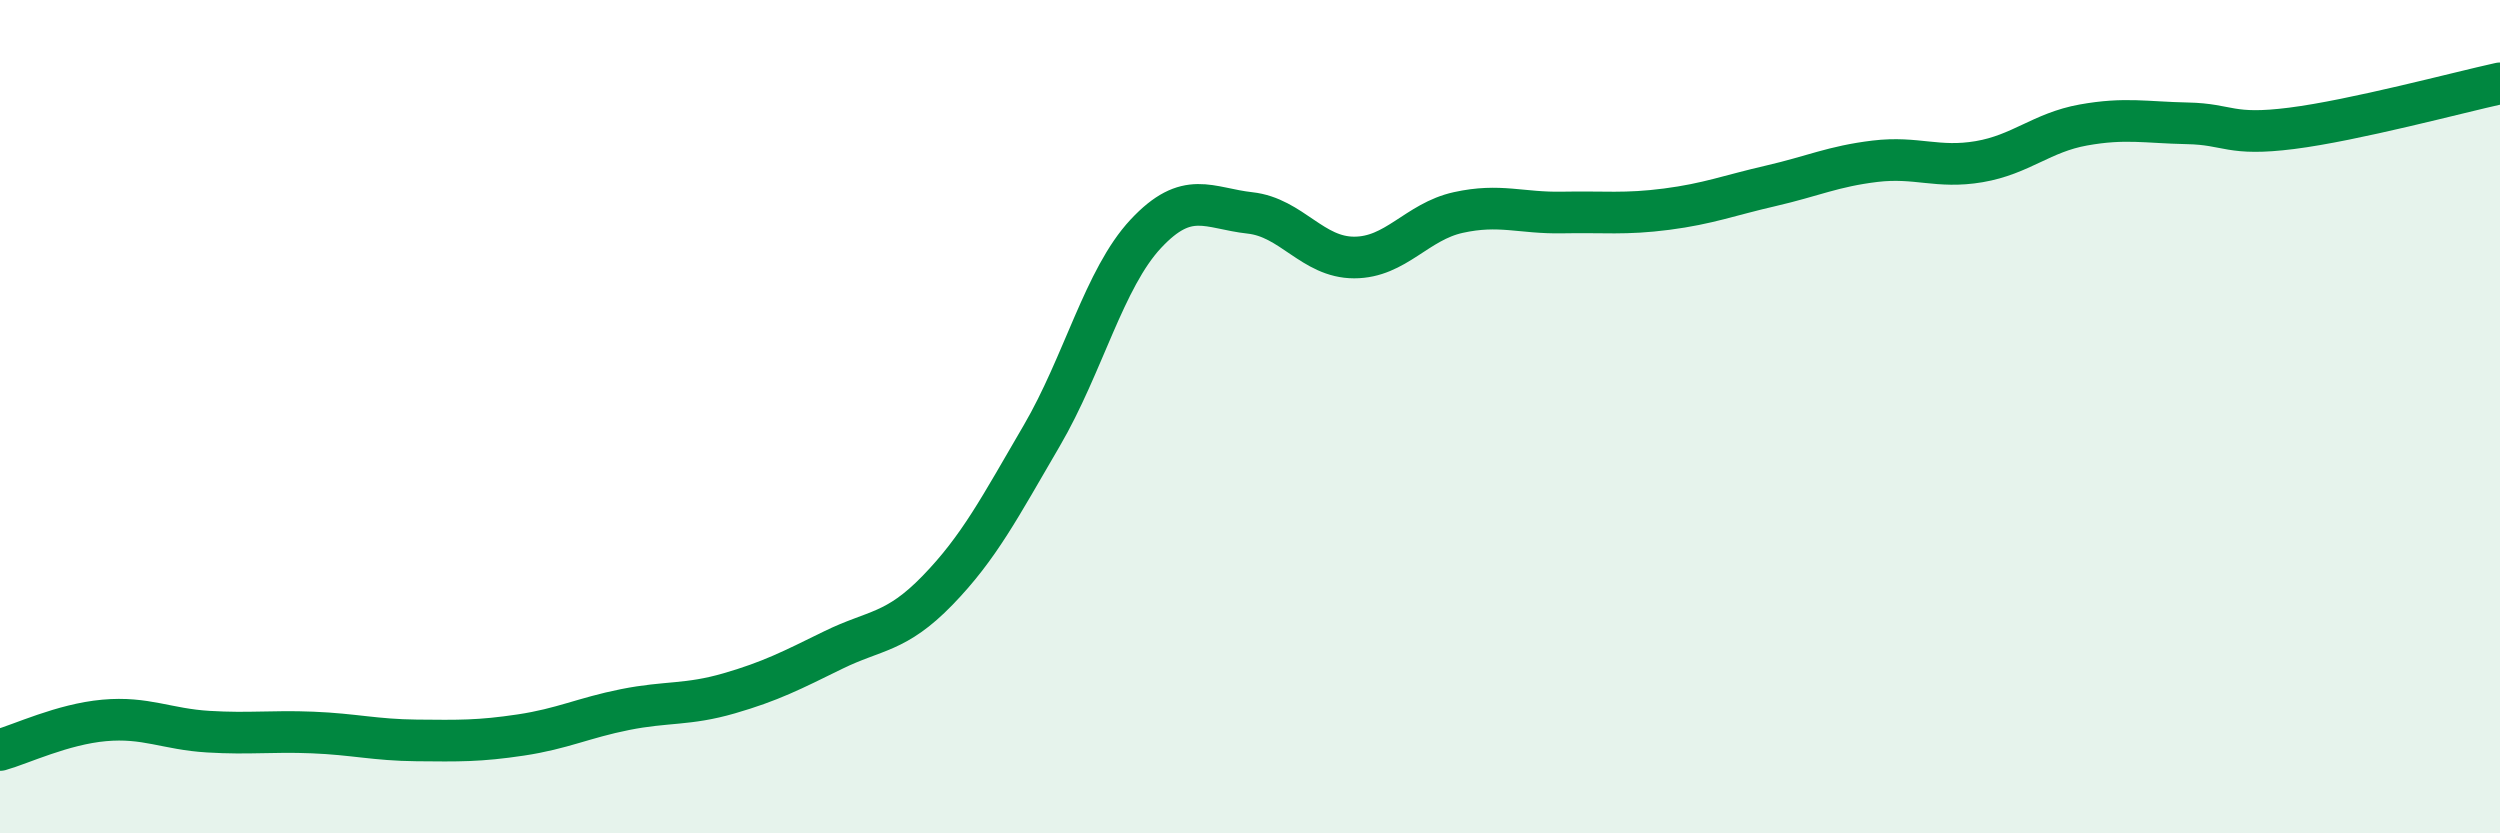 
    <svg width="60" height="20" viewBox="0 0 60 20" xmlns="http://www.w3.org/2000/svg">
      <path
        d="M 0,18 C 0.5,17.86 1.5,17.38 2.5,17.29 C 3.5,17.2 4,17.5 5,17.56 C 6,17.62 6.5,17.54 7.5,17.58 C 8.5,17.62 9,17.76 10,17.77 C 11,17.78 11.5,17.79 12.5,17.64 C 13.5,17.49 14,17.23 15,17.03 C 16,16.83 16.5,16.93 17.5,16.64 C 18.5,16.35 19,16.09 20,15.6 C 21,15.11 21.5,15.2 22.5,14.17 C 23.5,13.14 24,12.17 25,10.46 C 26,8.75 26.5,6.68 27.5,5.61 C 28.5,4.54 29,5 30,5.11 C 31,5.22 31.5,6.18 32.5,6.18 C 33.5,6.18 34,5.32 35,5.1 C 36,4.88 36.5,5.12 37.5,5.1 C 38.5,5.08 39,5.15 40,5.02 C 41,4.89 41.5,4.69 42.5,4.46 C 43.5,4.23 44,3.99 45,3.87 C 46,3.75 46.5,4.05 47.5,3.88 C 48.5,3.71 49,3.18 50,3 C 51,2.82 51.5,2.94 52.5,2.96 C 53.5,2.98 53.5,3.27 55,3.08 C 56.5,2.89 59,2.22 60,2L60 20L0 20Z"
        fill="#008740"
        opacity="0.1"
        stroke-linecap="round"
        stroke-linejoin="round"
      />
      <path
        d="M 0,18 C 0.5,17.86 1.5,17.38 2.5,17.29 C 3.5,17.2 4,17.5 5,17.56 C 6,17.62 6.5,17.54 7.5,17.58 C 8.5,17.62 9,17.76 10,17.77 C 11,17.78 11.5,17.79 12.5,17.64 C 13.5,17.49 14,17.23 15,17.03 C 16,16.83 16.5,16.93 17.5,16.64 C 18.5,16.35 19,16.09 20,15.6 C 21,15.11 21.5,15.2 22.5,14.17 C 23.5,13.14 24,12.17 25,10.46 C 26,8.75 26.5,6.68 27.5,5.61 C 28.5,4.54 29,5 30,5.11 C 31,5.22 31.5,6.18 32.5,6.18 C 33.5,6.18 34,5.32 35,5.1 C 36,4.88 36.5,5.12 37.5,5.1 C 38.5,5.08 39,5.15 40,5.02 C 41,4.89 41.5,4.69 42.5,4.46 C 43.5,4.23 44,3.99 45,3.87 C 46,3.75 46.5,4.05 47.5,3.88 C 48.5,3.71 49,3.18 50,3 C 51,2.82 51.5,2.94 52.5,2.96 C 53.5,2.98 53.5,3.27 55,3.08 C 56.5,2.89 59,2.22 60,2"
        stroke="#008740"
        stroke-width="1"
        fill="none"
        stroke-linecap="round"
        stroke-linejoin="round"
      />
    </svg>
  
